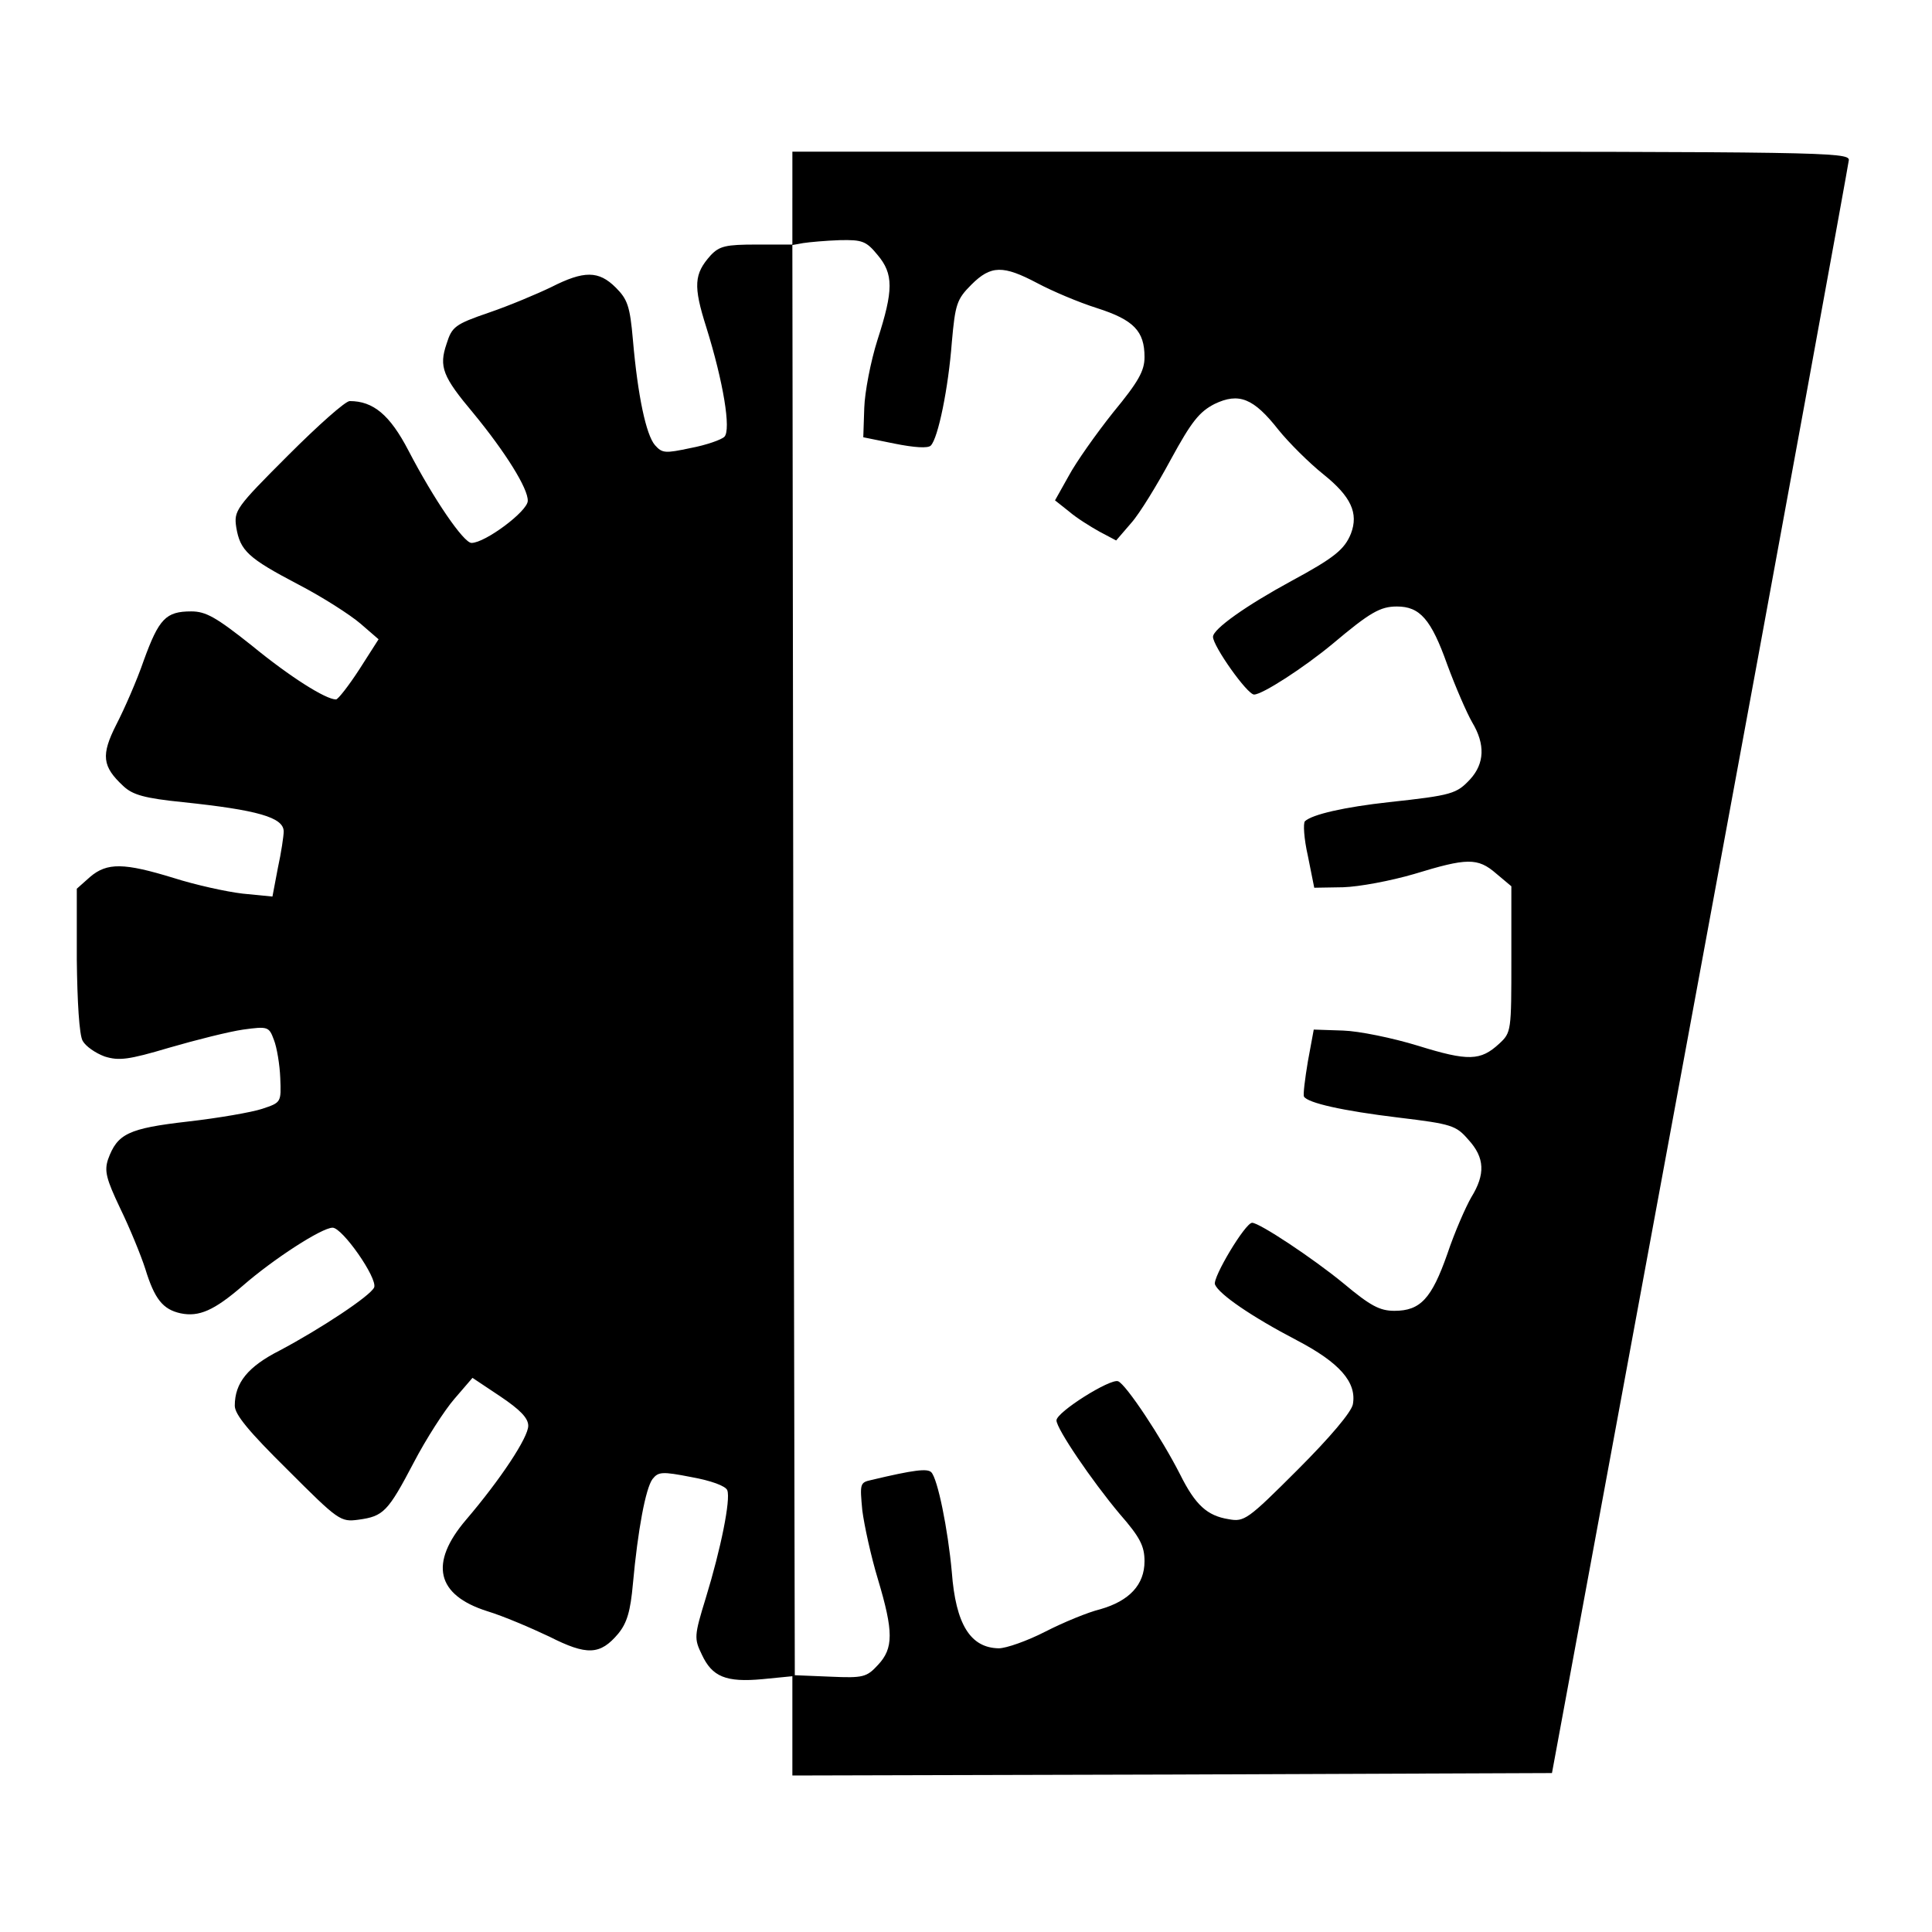 <?xml version="1.0" standalone="no"?>
<!DOCTYPE svg PUBLIC "-//W3C//DTD SVG 20010904//EN"
 "http://www.w3.org/TR/2001/REC-SVG-20010904/DTD/svg10.dtd">
<svg version="1.0" xmlns="http://www.w3.org/2000/svg"
 width="395pt" height="395pt" viewBox="0 0 395 395"
 preserveAspectRatio="xMidYMid meet">
<g transform="translate(0,395) scale(0.1,-0.1)"
fill="#000000" stroke="none">
<path d="M1620 3545 l0 -95 -73 0 c-63 0 -76 -3 -94 -22 -34 -38 -36 -62 -9
-147 35 -112 51 -210 37 -224 -6 -6 -37 -17 -69 -23 -52 -11 -58 -11 -73 6
-18 21 -35 100 -45 215 -6 69 -11 83 -35 107 -35 35 -65 35 -132 1 -29 -14
-86 -38 -127 -52 -70 -24 -76 -29 -87 -64 -16 -47 -8 -67 55 -142 65 -79 112
-154 111 -179 0 -21 -87 -86 -115 -86 -16 0 -77 89 -129 189 -38 73 -72 101
-120 101 -9 0 -65 -50 -126 -111 -107 -107 -111 -113 -106 -147 8 -48 24 -63
127 -117 50 -26 106 -62 127 -80 l37 -32 -39 -61 c-22 -34 -44 -62 -48 -62
-21 0 -94 46 -172 110 -73 58 -94 70 -124 70 -52 0 -66 -15 -97 -100 -14 -41
-40 -100 -56 -131 -32 -63 -29 -86 14 -126 19 -18 43 -25 122 -33 152 -16 206
-31 206 -60 0 -9 -5 -43 -12 -75 l-11 -58 -61 6 c-34 4 -97 18 -141 32 -101
31 -136 32 -171 2 l-27 -24 0 -145 c1 -86 5 -154 12 -166 6 -11 26 -25 45 -32
29 -9 48 -7 132 18 55 16 123 33 151 37 51 7 53 6 63 -21 6 -15 12 -51 13 -78
2 -50 2 -50 -37 -63 -21 -7 -90 -19 -152 -26 -122 -14 -144 -25 -163 -77 -8
-24 -4 -40 25 -101 19 -39 42 -95 51 -123 19 -62 36 -83 72 -91 38 -8 69 6
127 56 63 55 162 119 184 119 20 0 92 -103 85 -122 -7 -17 -110 -85 -193 -129
-65 -33 -92 -66 -92 -113 0 -18 29 -53 108 -131 104 -104 108 -107 145 -102
51 7 60 16 113 117 25 48 63 107 83 130 l37 43 57 -38 c40 -27 57 -44 57 -60
0 -24 -57 -110 -127 -192 -76 -89 -61 -154 43 -187 33 -10 89 -34 127 -52 77
-39 104 -38 141 6 18 22 25 46 30 102 10 110 26 195 40 214 12 15 19 16 80 4
39 -7 70 -18 73 -27 7 -19 -13 -119 -44 -220 -24 -78 -24 -83 -8 -116 21 -45
49 -57 124 -50 l61 6 0 -102 0 -101 777 2 776 3 303 1640 c167 902 303 1648
304 1658 0 16 -58 17 -1080 17 l-1080 0 0 -95z m174 -116 c33 -39 33 -72 0
-174 -14 -44 -26 -107 -27 -139 l-2 -60 64 -13 c40 -8 68 -10 74 -4 15 15 36
118 43 211 7 78 10 88 40 118 40 40 65 40 135 3 30 -16 84 -39 122 -51 75 -24
97 -47 97 -100 0 -28 -12 -50 -64 -113 -35 -44 -76 -102 -91 -130 l-28 -50 29
-23 c15 -13 44 -31 62 -41 l34 -18 31 36 c17 19 53 78 81 130 42 77 58 97 89
113 50 24 80 12 131 -53 21 -26 62 -67 92 -91 56 -45 72 -79 56 -121 -13 -32
-33 -49 -122 -97 -92 -50 -160 -98 -160 -114 0 -19 70 -118 84 -118 17 0 102
55 161 104 76 64 97 76 131 76 47 0 70 -26 103 -119 17 -46 40 -99 51 -118 27
-45 25 -84 -4 -116 -28 -30 -37 -33 -166 -47 -91 -10 -157 -25 -172 -39 -4 -4
-2 -36 6 -71 l13 -65 59 1 c33 1 97 13 145 27 108 33 130 34 168 1 l31 -26 0
-149 c0 -147 0 -150 -25 -173 -38 -35 -63 -36 -166 -4 -52 16 -121 30 -153 31
l-60 2 -12 -65 c-6 -36 -10 -68 -8 -72 8 -13 78 -29 194 -43 108 -13 117 -16
142 -45 34 -37 35 -71 6 -118 -11 -19 -34 -71 -49 -116 -32 -91 -55 -116 -108
-116 -30 0 -49 10 -104 56 -62 51 -172 124 -187 124 -14 0 -81 -112 -76 -126
8 -20 75 -66 167 -114 88 -46 123 -86 115 -131 -3 -16 -46 -67 -113 -134 -102
-102 -109 -107 -141 -101 -44 7 -68 29 -99 91 -38 75 -111 185 -127 191 -16 6
-126 -63 -126 -80 0 -17 72 -123 129 -191 42 -48 51 -66 51 -97 0 -48 -31 -81
-90 -98 -25 -6 -76 -27 -113 -46 -37 -19 -80 -34 -95 -34 -58 1 -88 49 -96
156 -8 88 -29 191 -42 204 -8 8 -35 5 -123 -16 -23 -5 -23 -8 -18 -62 4 -31
18 -95 32 -141 32 -107 32 -141 0 -175 -23 -25 -30 -27 -97 -24 l-73 3 -3
1462 -2 1462 22 4 c13 2 46 5 75 6 46 1 54 -2 77 -30z"/>
</g>
</svg>
